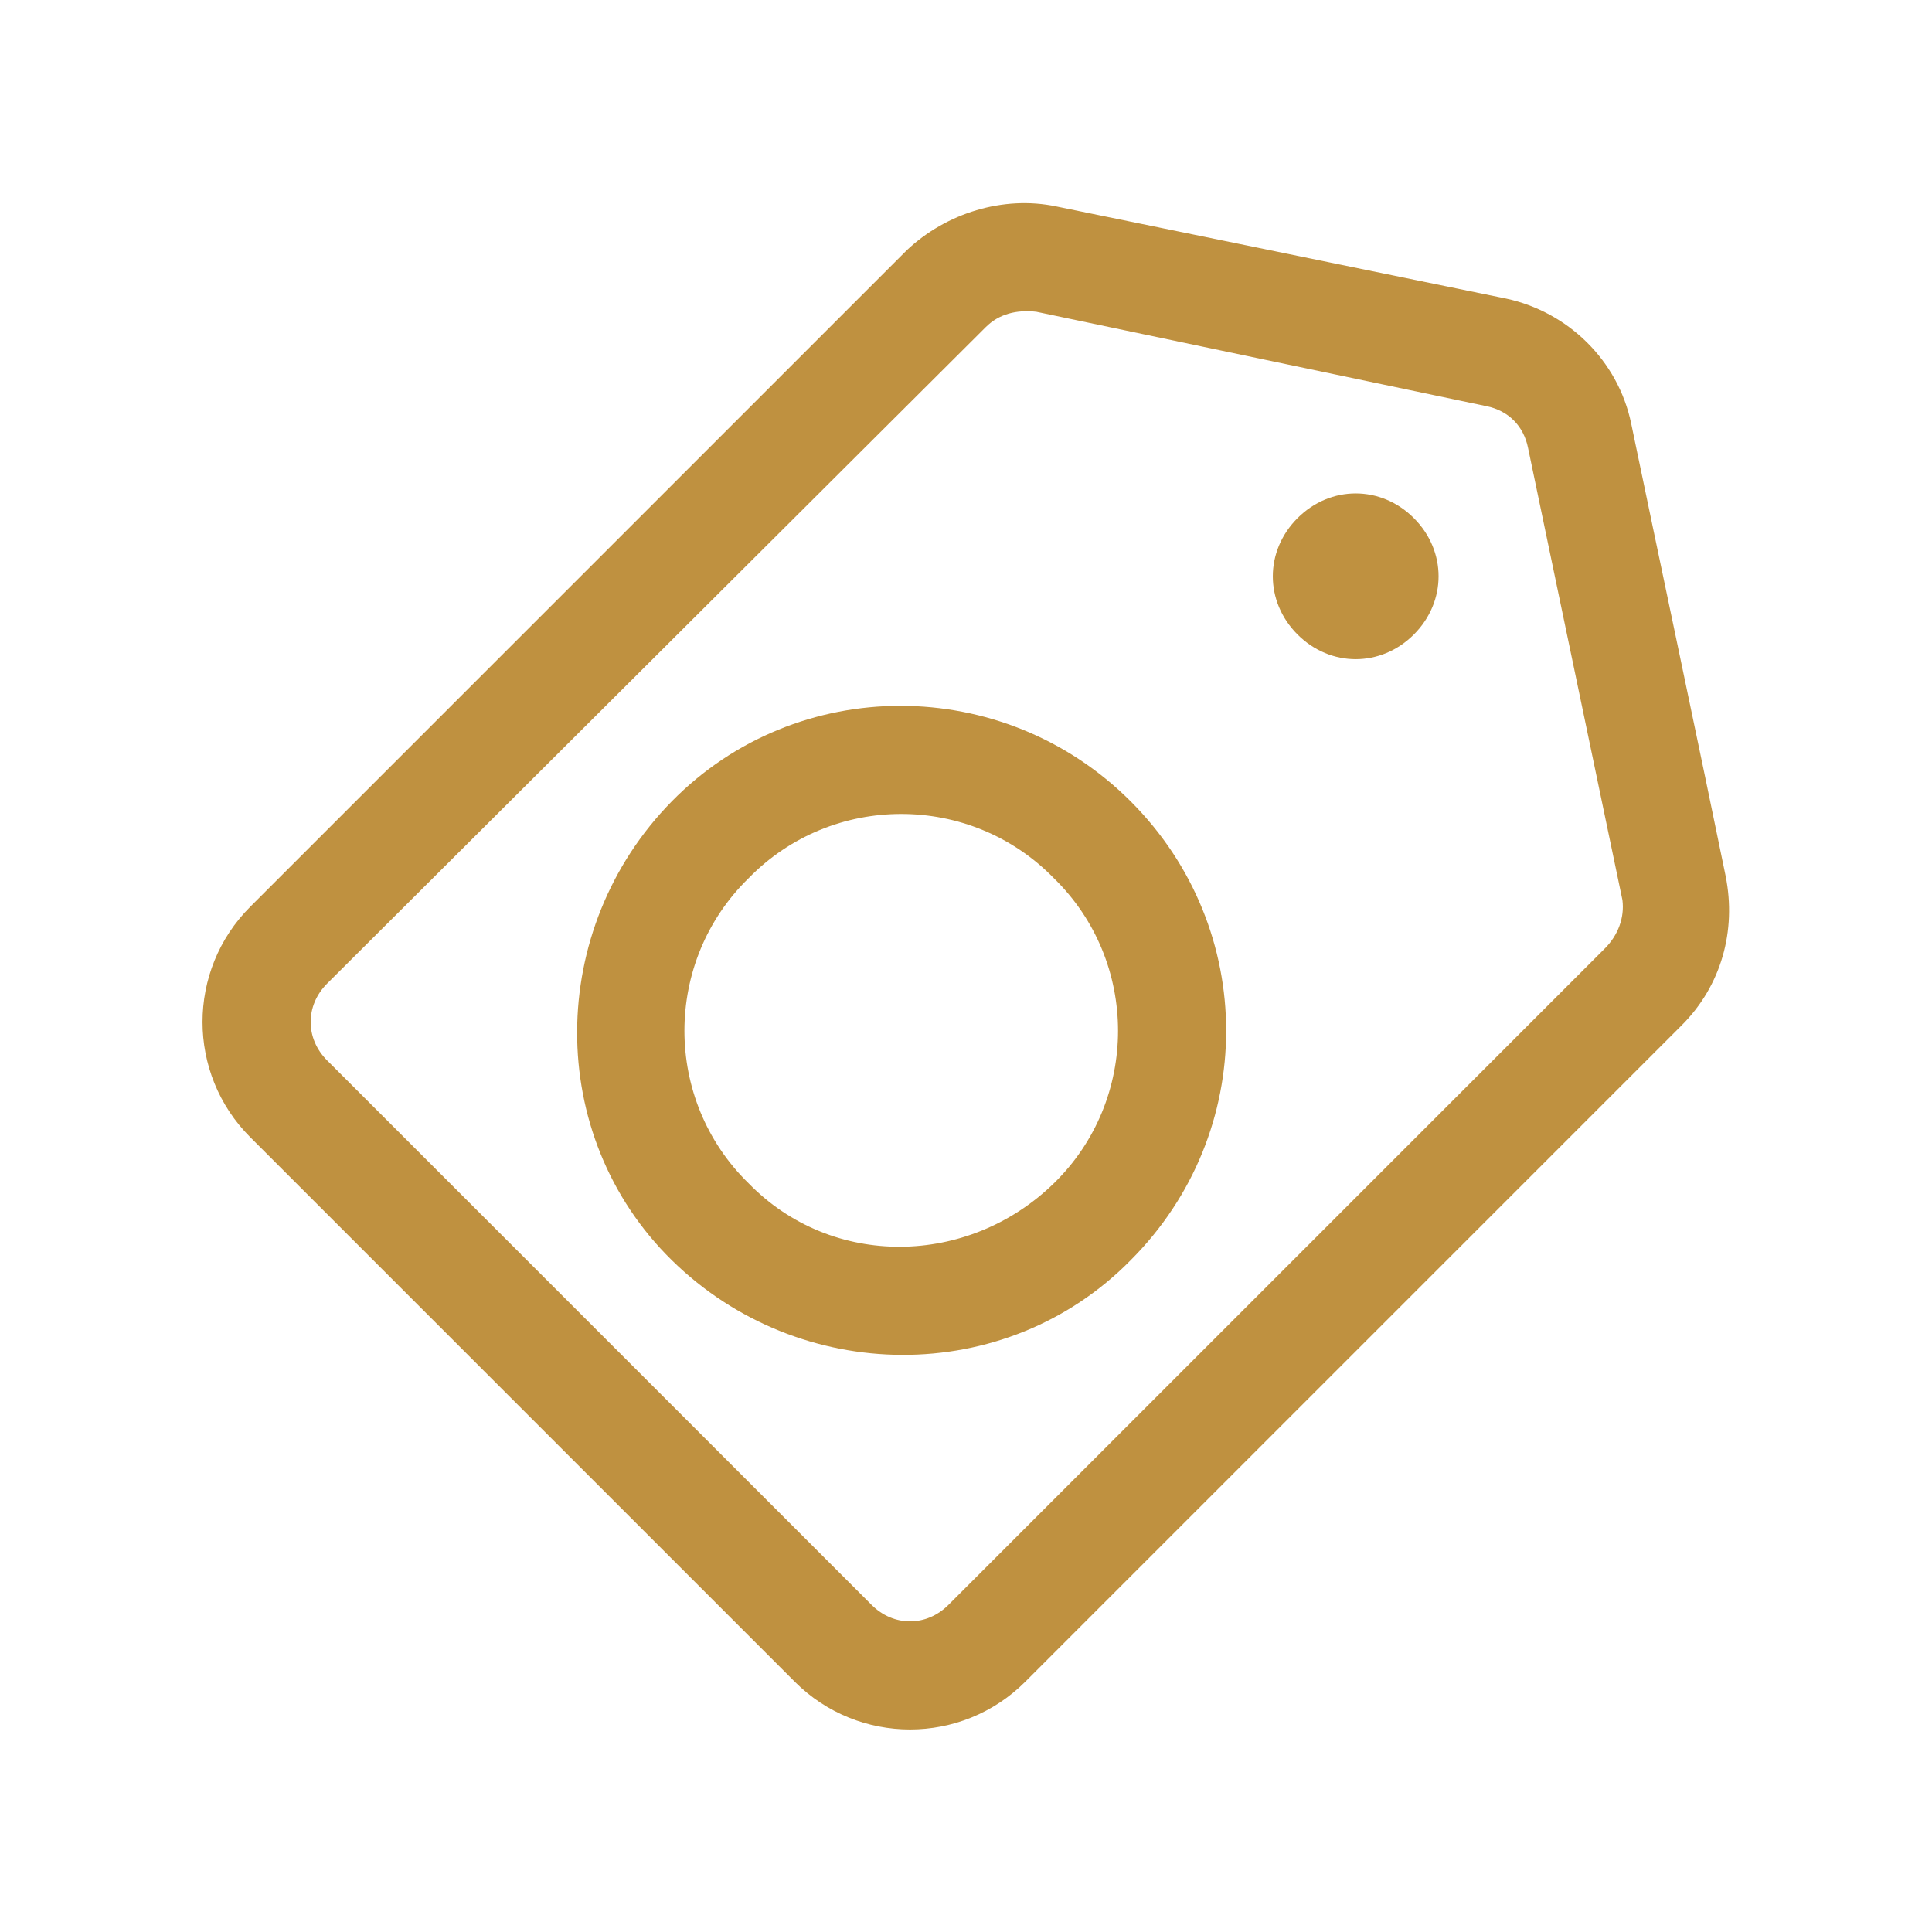 <?xml version="1.0" encoding="utf-8"?>
<!-- Generator: Adobe Illustrator 24.2.0, SVG Export Plug-In . SVG Version: 6.00 Build 0)  -->
<svg version="1.1" id="Layer_1" xmlns="http://www.w3.org/2000/svg" xmlns:xlink="http://www.w3.org/1999/xlink" x="0px" y="0px"
	 viewBox="0 0 88 88" style="enable-background:new 0 0 88 88;" xml:space="preserve">
<style type="text/css">
	.st0{fill-rule:evenodd;clip-rule:evenodd;fill:#BF9140;}
</style>
<g id="Layer2">
	<path class="st0" d="M76.6,46.7c1.8-1.8,2.5-4.3,2-6.8c-1-4.9-3.2-15.3-4.3-20.6c-0.6-2.9-2.9-5.1-5.7-5.7L48.1,9.4
		c-2.4-0.5-5,0.3-6.8,2L11.4,41.3c-2.9,2.9-2.9,7.6,0,10.5l24.8,24.8c2.9,2.9,7.6,2.9,10.5,0L76.6,46.7z M73.1,43.2L43.2,73.1
		c-1,1-2.5,1-3.5,0L14.9,48.3c-1-1-1-2.5,0-3.5l30-29.9c0.6-0.6,1.4-0.8,2.3-0.7l20.5,4.3c1,0.2,1.7,0.9,1.9,1.9l4.3,20.6
		C74,41.8,73.7,42.6,73.1,43.2z"/>
	<path class="st0" d="M51.5,36.5c-5.8-5.8-15.2-5.8-20.9,0s-5.8,15.2,0,20.9s15.2,5.8,20.9,0c0,0,0,0,0,0
		C57.3,51.6,57.3,42.3,51.5,36.5z M48,40c3.9,3.8,3.9,10.1,0,13.9s-10.1,3.9-13.9,0c-3.9-3.8-3.9-10.1,0-13.9c0,0,0,0,0,0
		C37.9,36.1,44.2,36.1,48,40C48,40,48,40,48,40z"/>
	<path class="st0" d="M64.4,23.6c1.5,1.5,1.5,3.8,0,5.3c-1.5,1.5-3.8,1.5-5.3,0c-1.5-1.5-1.5-3.8,0-5.3c0,0,0,0,0,0
		C60.6,22.1,62.9,22.1,64.4,23.6z"/>
</g>
</svg>
